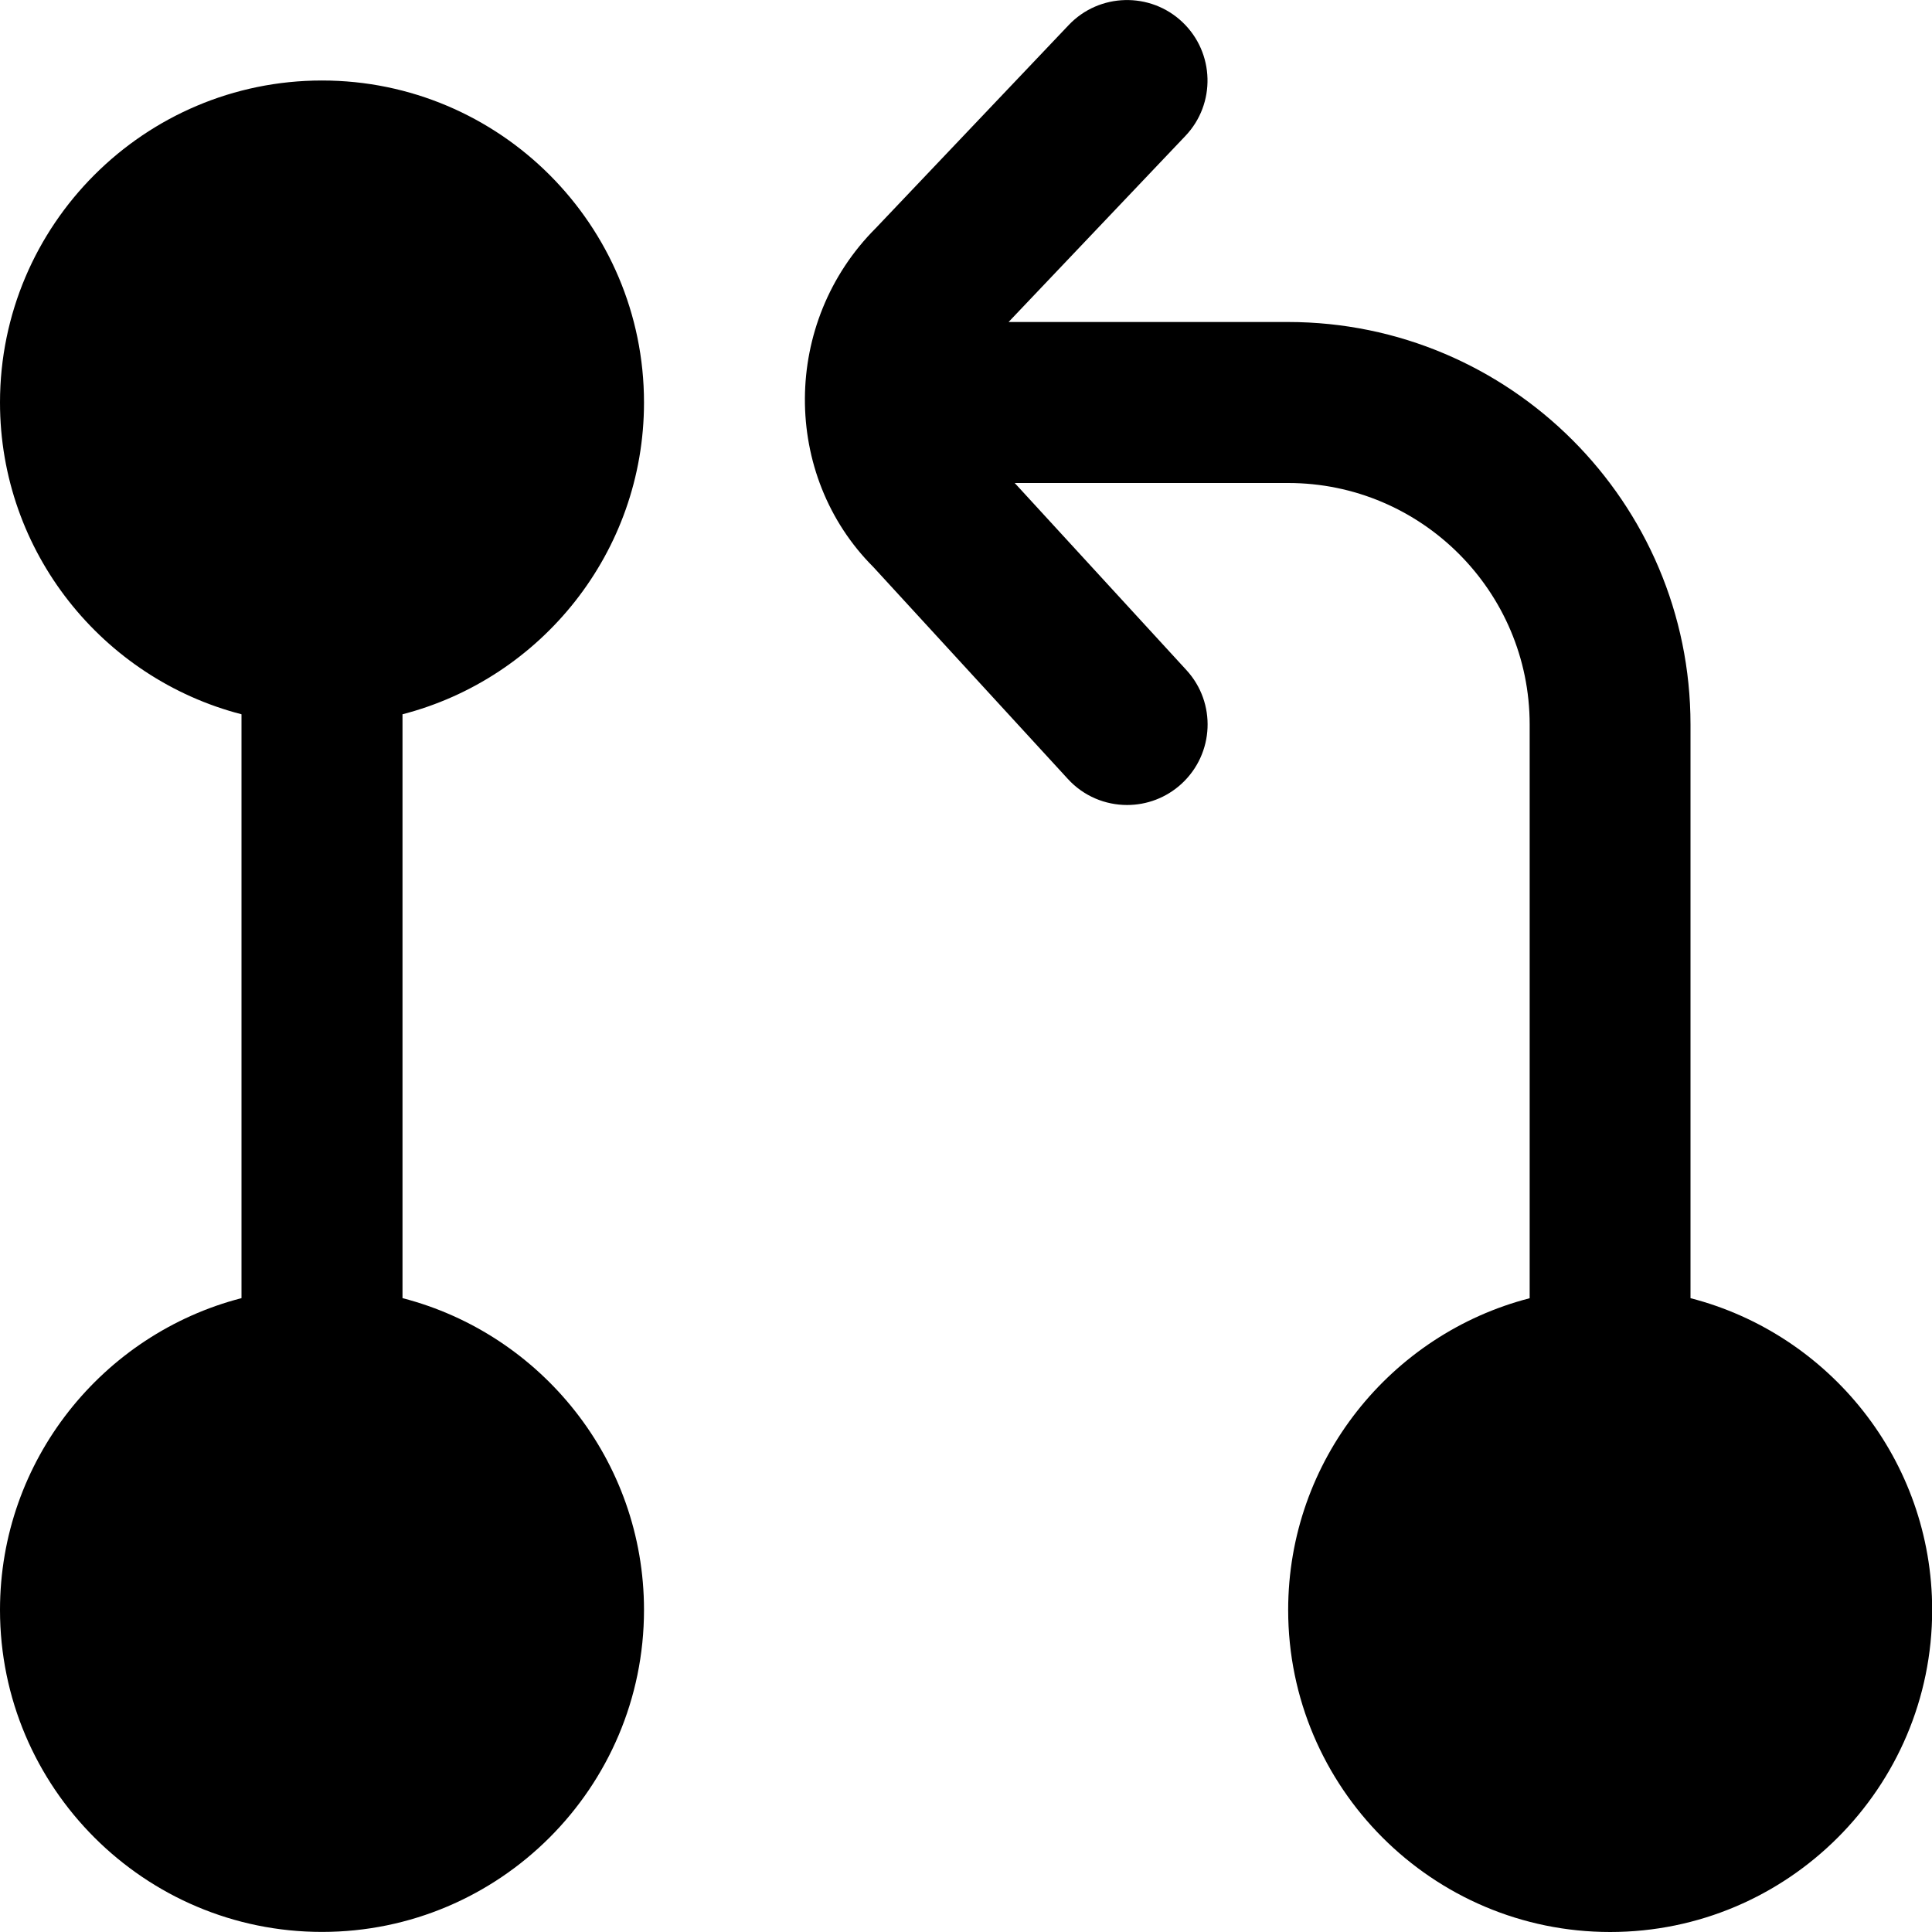 <?xml version="1.0" encoding="UTF-8"?>
<svg xmlns="http://www.w3.org/2000/svg" id="Layer_1" data-name="Layer 1" viewBox="0 0 24 24" width="512" height="512"><path d="M8,5c0-2.206-1.794-4-4-4S0,2.794,0,5c0,1.86,1.277,3.428,3,3.873v7.253c-1.723,.445-3,2.013-3,3.873,0,2.206,1.794,4,4,4s4-1.794,4-4c0-1.86-1.277-3.428-3-3.873v-7.253c1.723-.445,3-2.013,3-3.873Zm13,11.127v-7.127c0-2.757-2.243-5-5-5h-3.471l2.196-2.311c.381-.4,.364-1.034-.036-1.414-.399-.379-1.033-.364-1.413,.036l-2.396,2.522c-1.17,1.169-1.17,3.073-.03,4.212l2.415,2.631c.196,.215,.466,.324,.736,.324,.242,0,.484-.087,.676-.263,.407-.374,.435-1.006,.061-1.413l-2.133-2.324h3.397c1.654,0,3,1.346,3,3v7.127c-1.724,.445-3,2.013-3,3.873,0,2.206,1.794,4,4,4s4-1.794,4-4c0-1.86-1.276-3.428-3-3.873Z"/></svg>
